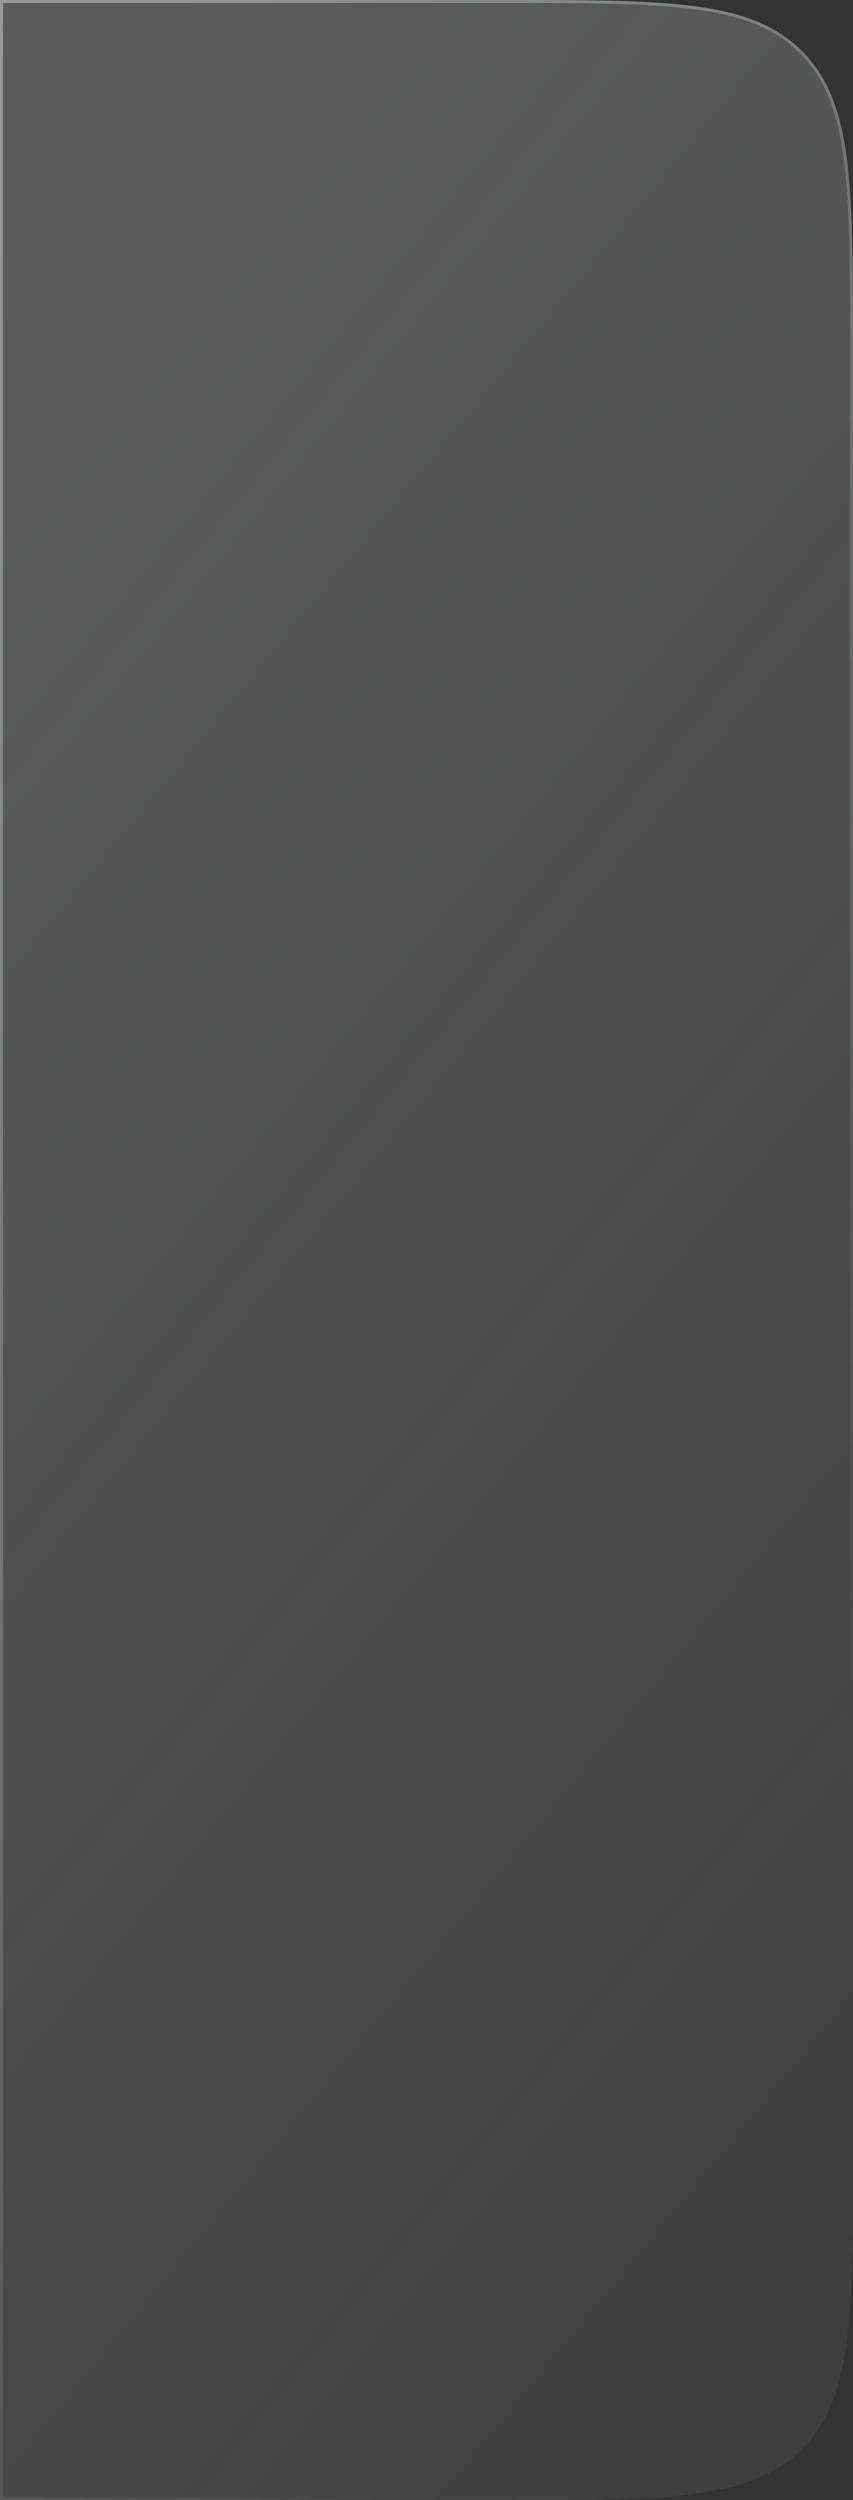 <?xml version="1.0" encoding="UTF-8"?> <svg xmlns="http://www.w3.org/2000/svg" width="284" height="832" viewBox="0 0 284 832" fill="none"><rect x="0" y="0" width="284" height="832" fill="#333333" stroke="none"/><path d="M0 0H168C222.683 0 250.024 0 267.012 16.988C284 33.976 284 61.317 284 116V716C284 770.683 284 798.024 267.012 815.012C250.024 832 222.683 832 168 832H0V0Z" fill="url(#paint0_linear_2001_4086)" fill-opacity="0.2"></path><path d="M0.5 0.5H168C195.356 0.5 215.822 0.501 231.575 2.619C247.314 4.735 258.273 8.956 266.659 17.341C275.044 25.727 279.265 36.686 281.381 52.425C283.499 68.178 283.5 88.644 283.5 116V716C283.5 743.356 283.499 763.822 281.381 779.575C279.265 795.314 275.044 806.273 266.659 814.659C258.273 823.044 247.314 827.265 231.575 829.381C215.822 831.499 195.356 831.5 168 831.5H0.5V0.5Z" stroke="url(#paint1_linear_2001_4086)" stroke-opacity="0.4"></path><defs><linearGradient id="paint0_linear_2001_4086" x1="142" y1="-1.45549e-05" x2="789.888" y2="533.121" gradientUnits="userSpaceOnUse"><stop stop-color="#FBFCFD"></stop><stop offset="1" stop-color="#FBFCFD" stop-opacity="0"></stop></linearGradient><linearGradient id="paint1_linear_2001_4086" x1="22.626" y1="-51.66" x2="502.381" y2="240.773" gradientUnits="userSpaceOnUse"><stop stop-color="#FBFCFD"></stop><stop offset="1" stop-color="#FBFCFD" stop-opacity="0"></stop></linearGradient></defs></svg> 